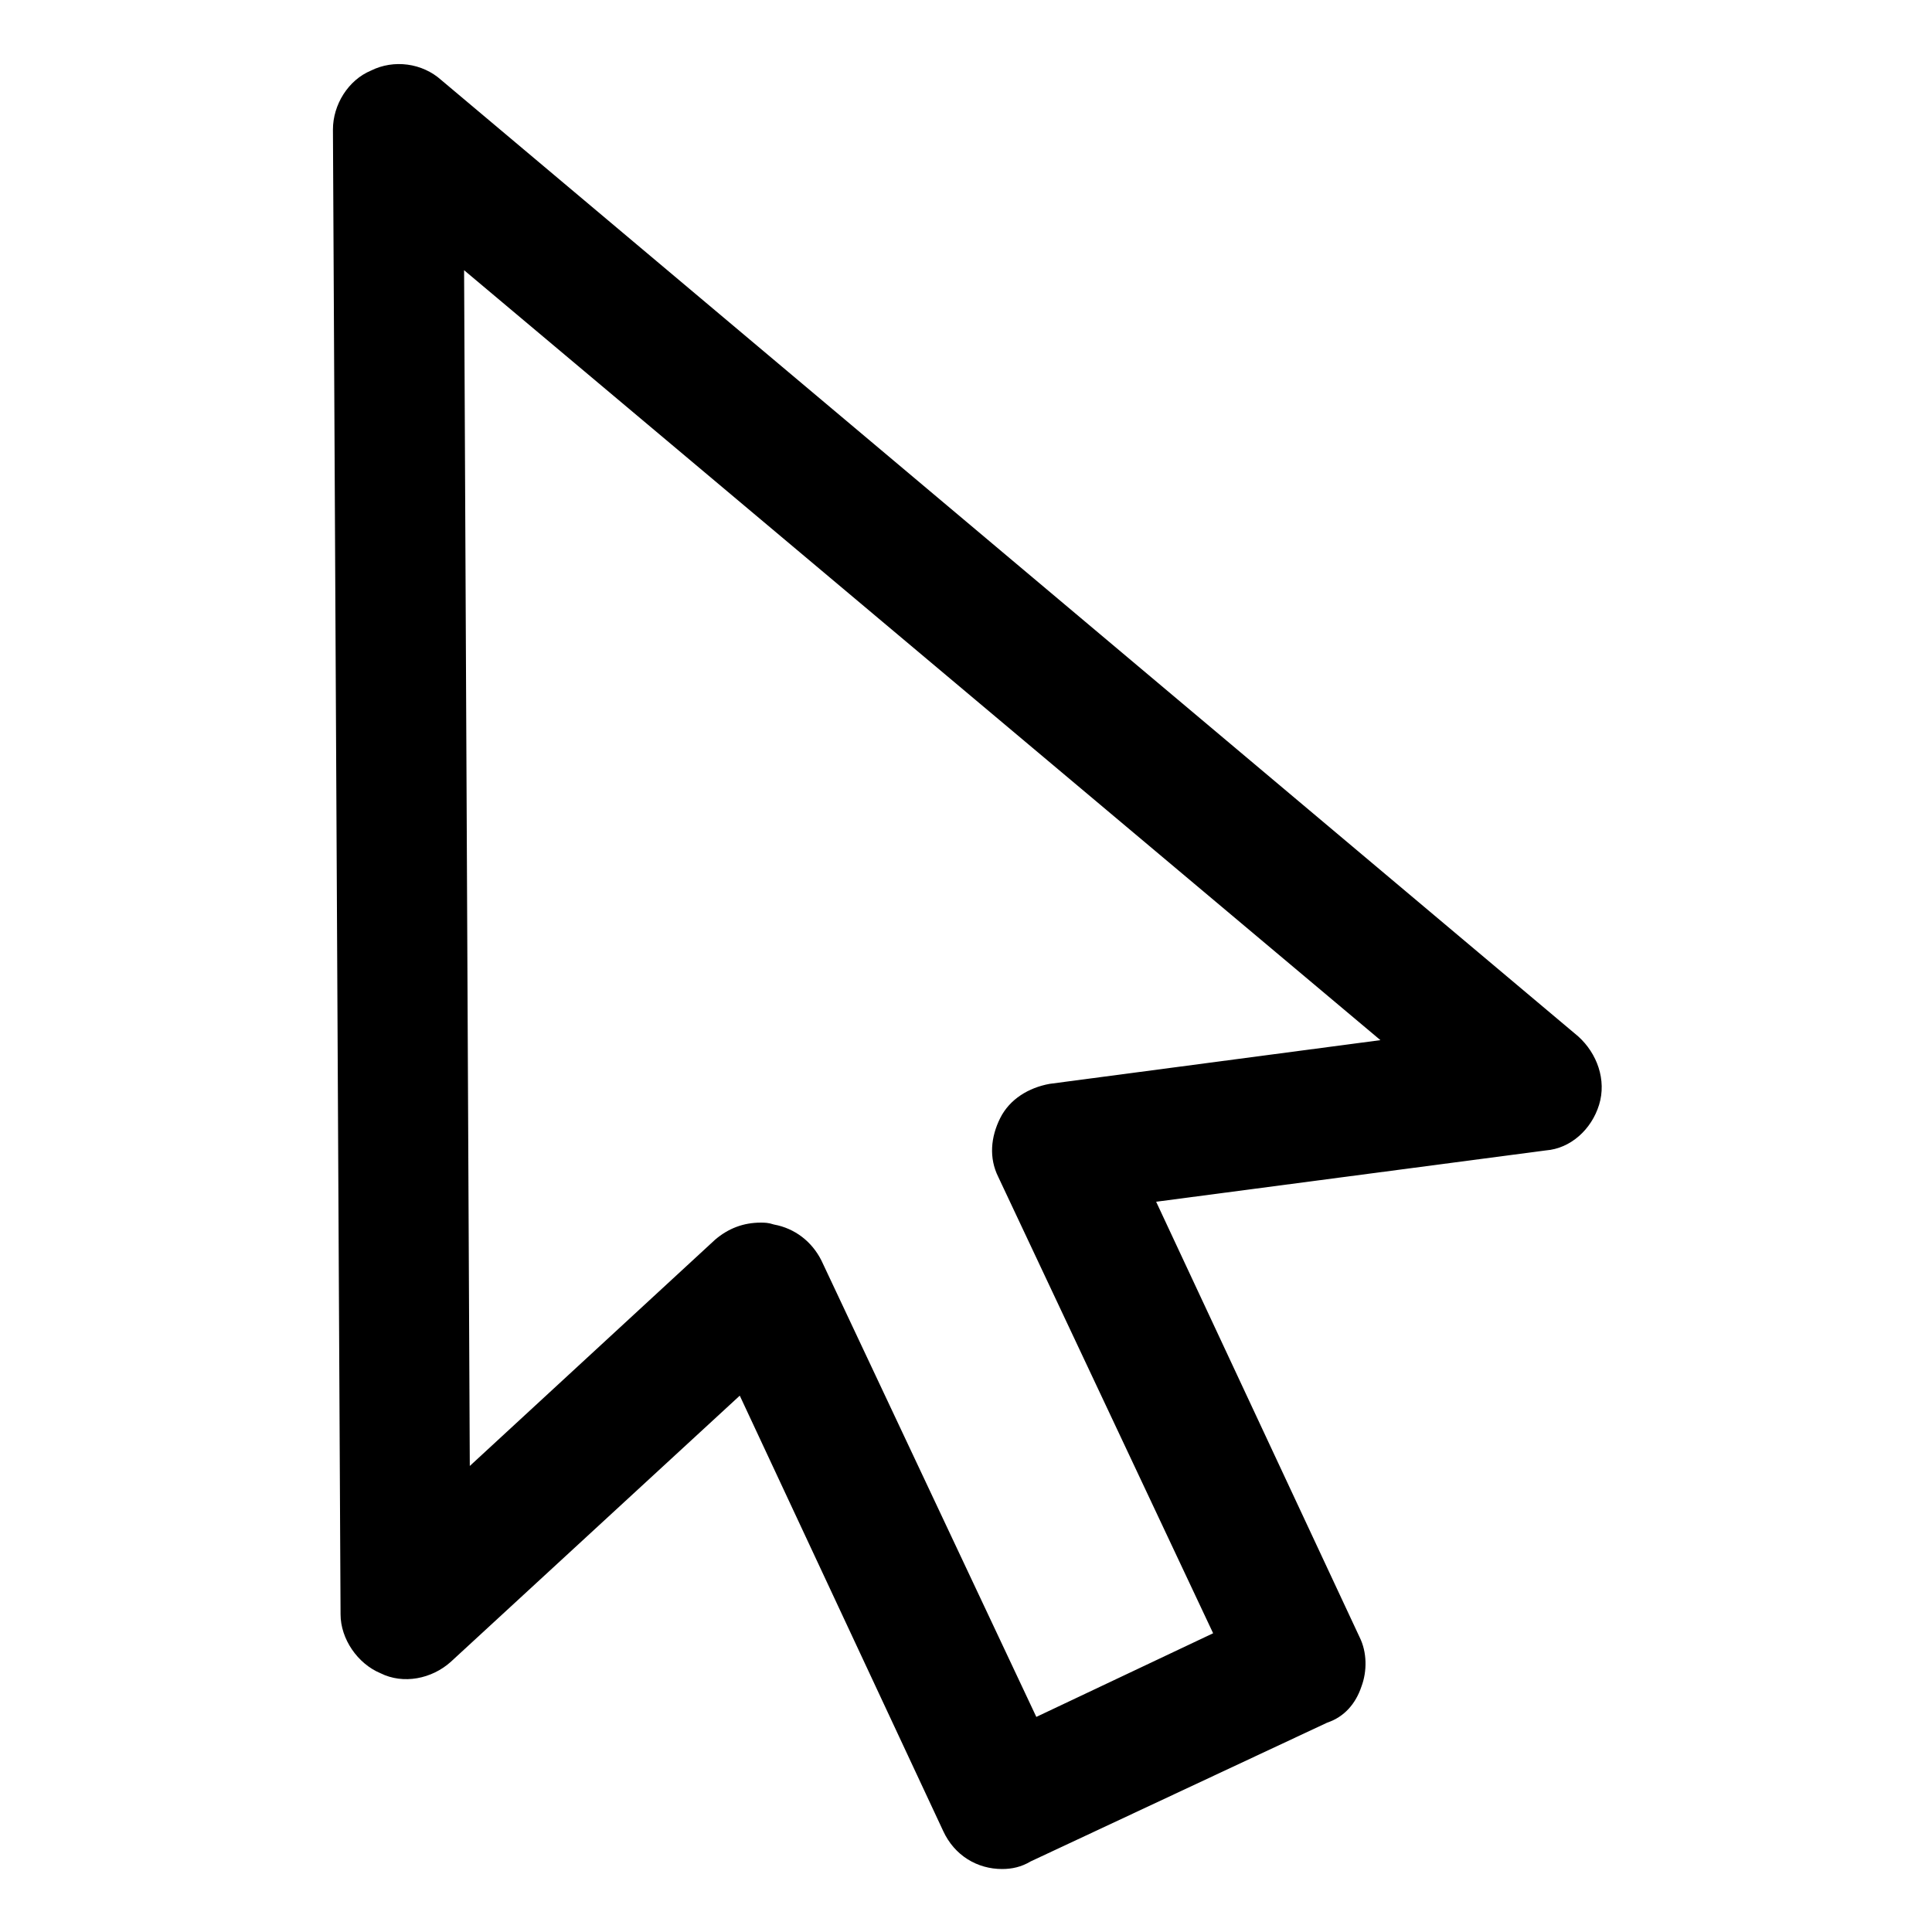 <?xml version="1.0" encoding="UTF-8"?>
<!-- Uploaded to: ICON Repo, www.iconrepo.com, Generator: ICON Repo Mixer Tools -->
<svg fill="#000000" width="800px" height="800px" version="1.1" viewBox="144 144 512 512" xmlns="http://www.w3.org/2000/svg">
 <path d="m409.57 639.31c-6.551 0-12.594-3.527-15.617-10.078l-53.906-115.37-76.578 70.535c-5.039 4.535-12.594 6.047-18.641 3.023-6.047-2.519-10.578-9.07-10.578-15.617l-2.019-393.48c0-6.551 4.031-13.098 10.078-15.617 6.047-3.023 13.602-2.016 18.641 2.519l301.28 253.42c5.039 4.535 7.559 11.586 5.543 18.137s-7.559 11.586-14.105 12.09l-103.28 13.602 53.906 115.37c2.016 4.031 2.016 9.07 0.504 13.098-1.512 4.535-4.535 8.062-9.07 9.574l-78.594 36.777c-2.519 1.512-5.039 2.016-7.559 2.016zm-63.984-171.3c1.008 0 2.016 0 3.527 0.504 5.543 1.008 10.078 4.535 12.594 9.574l56.93 120.91 46.855-22.168-56.93-120.91c-2.519-5.039-2.016-10.578 0.504-15.617 2.519-5.039 7.559-8.062 13.098-9.07l87.664-11.586-242.84-204.04 1.512 316.89 64.992-59.953c3.527-3.023 7.559-4.535 12.09-4.535z"/>
</svg>